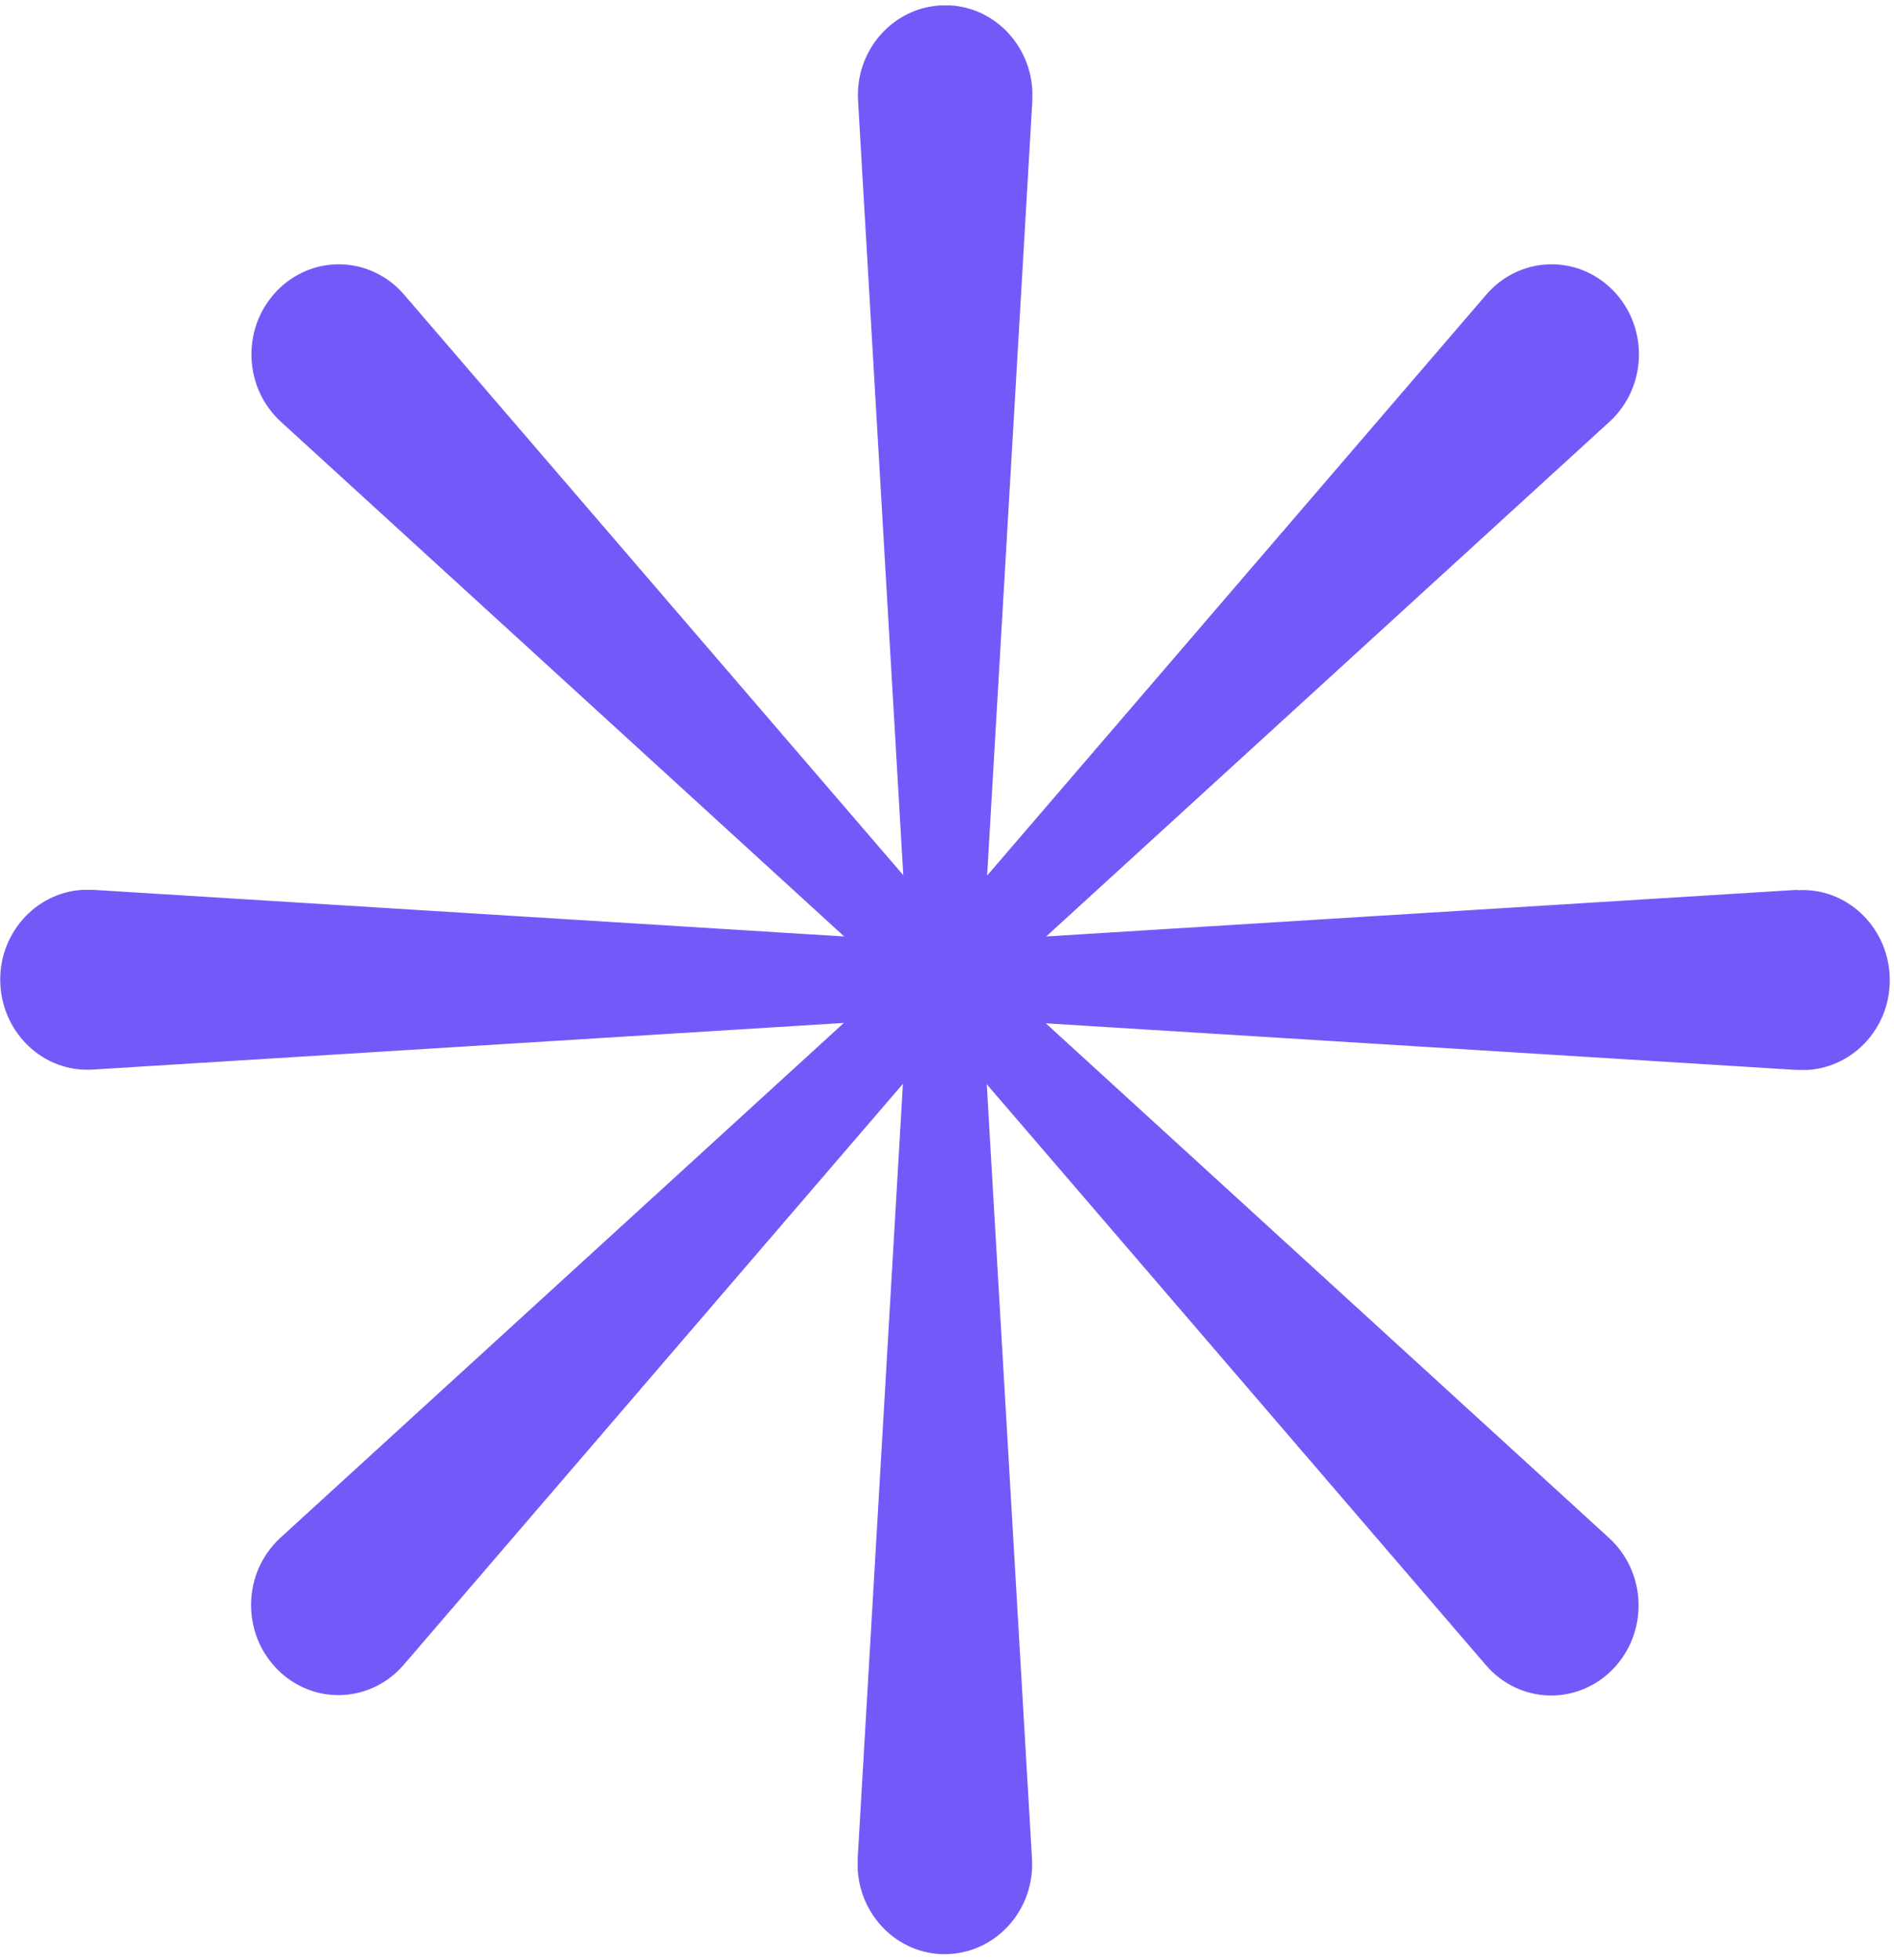 <?xml version="1.0" encoding="UTF-8"?> <svg xmlns="http://www.w3.org/2000/svg" width="175" height="181" viewBox="0 0 175 181" fill="none"><g clip-path="url(#clip0_2074_52)"><path d="M166.072 82.183L96.666 86.489L148.72 38.945C148.956 38.737 149.192 38.494 149.394 38.251C152.359 34.812 152.056 29.568 148.72 26.512C145.385 23.456 140.297 23.769 137.332 27.207L91.208 80.863L95.385 9.321C95.385 9.009 95.385 8.627 95.385 8.314C95.116 3.73 91.309 0.222 86.861 0.5C82.414 0.778 79.011 4.702 79.281 9.287L83.458 80.828L37.334 27.207C37.132 26.964 36.896 26.721 36.66 26.512C33.324 23.456 28.237 23.769 25.272 27.207C22.307 30.645 22.61 35.889 25.946 38.945L78 86.489L8.594 82.183C8.291 82.183 7.92 82.183 7.617 82.183C3.17 82.46 -0.233 86.385 0.036 90.969C0.306 95.553 4.113 99.061 8.561 98.783L77.967 94.477L25.912 142.021C25.676 142.229 25.44 142.472 25.238 142.715C22.273 146.153 22.577 151.397 25.912 154.454C29.248 157.51 34.335 157.197 37.3 153.759L83.425 100.103L79.247 171.644C79.247 171.957 79.247 172.339 79.247 172.652C79.516 177.236 83.324 180.743 87.771 180.466C92.218 180.188 95.621 176.263 95.352 171.679L91.174 100.138L137.299 153.794C137.501 154.037 137.737 154.28 137.972 154.488C141.308 157.544 146.396 157.232 149.36 153.794C152.325 150.356 152.022 145.112 148.687 142.055L96.632 94.511L166.038 98.818C166.341 98.818 166.712 98.818 167.015 98.818C171.463 98.54 174.865 94.616 174.596 90.031C174.326 85.447 170.519 81.94 166.072 82.217V82.183Z" fill="#735AF8"></path></g><defs><clipPath id="clip0_2074_52"><rect width="174.627" height="180" fill="white" transform="translate(0 0.5)"></rect></clipPath></defs></svg> 